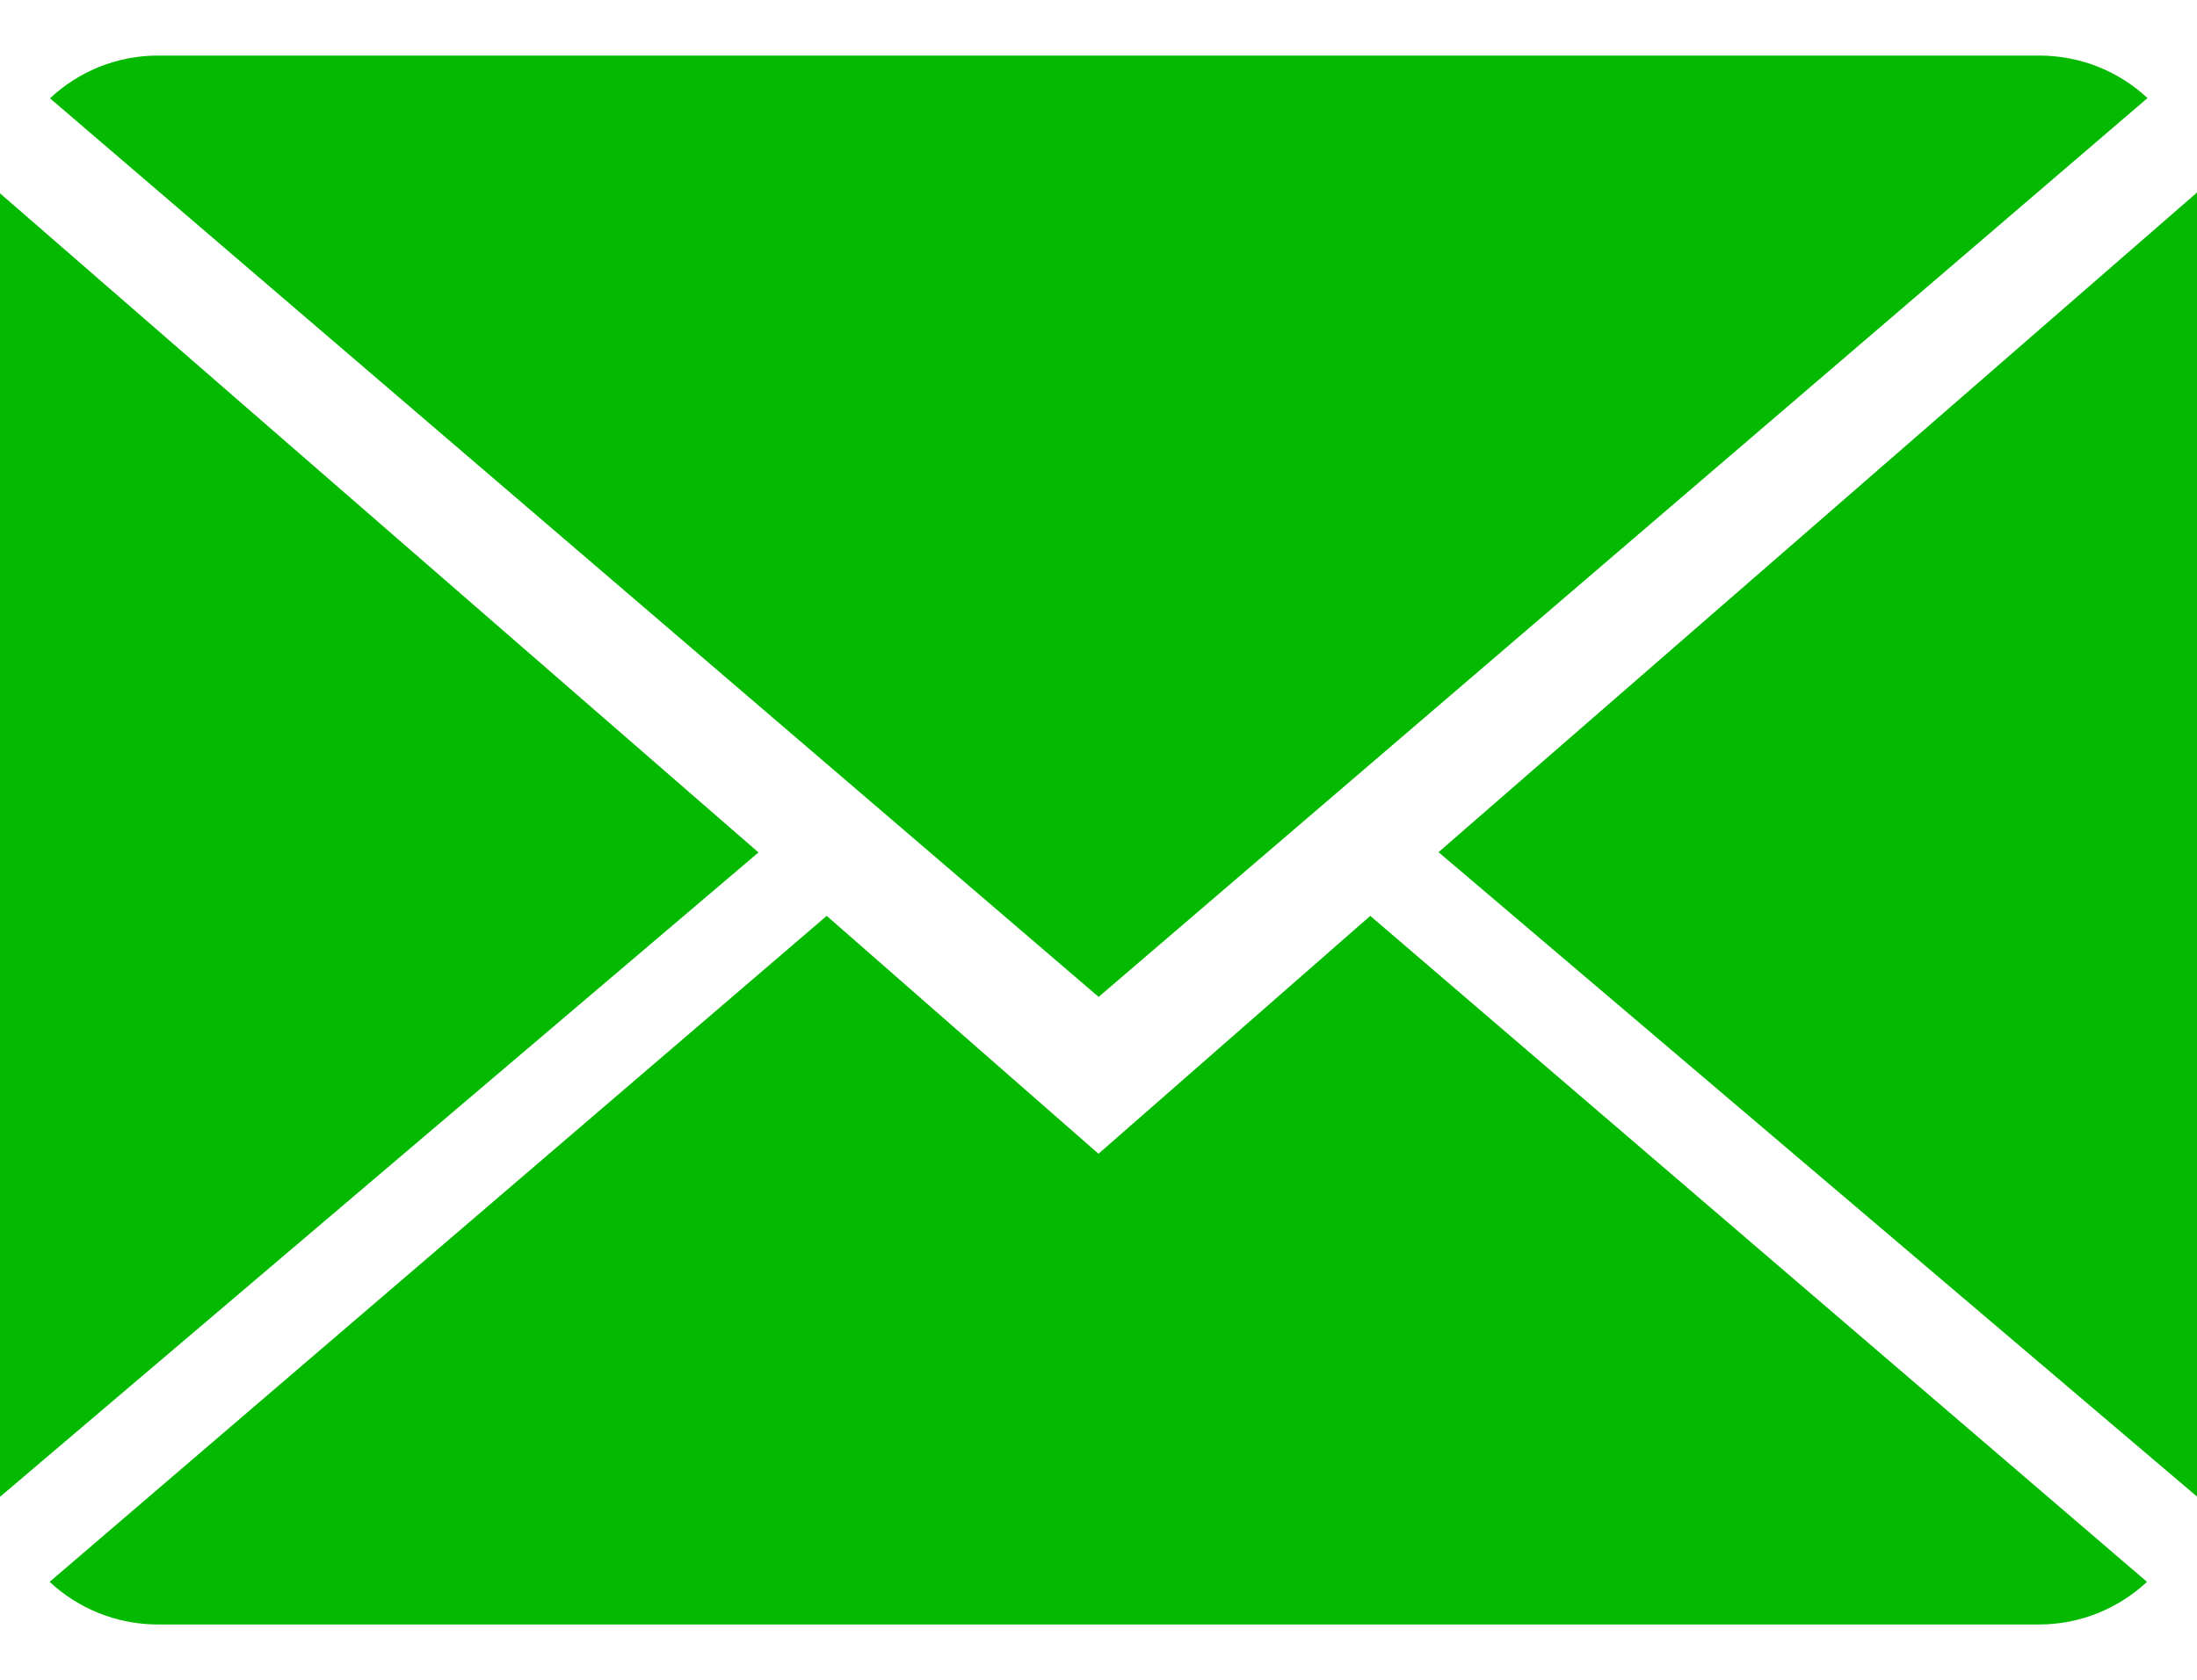 <?xml version="1.0" encoding="UTF-8"?> <svg xmlns="http://www.w3.org/2000/svg" width="17" height="13" viewBox="0 0 17 13" fill="none"> <path d="M8.5 8.929L6.397 7.088L0.384 12.242C0.602 12.445 0.897 12.572 1.223 12.572H15.777C16.102 12.572 16.395 12.445 16.613 12.242L10.603 7.088L8.5 8.929Z" fill="#04BA00"></path> <path d="M16.617 0.759C16.398 0.555 16.104 0.43 15.778 0.43H1.223C0.899 0.43 0.605 0.556 0.387 0.761L8.501 7.715L16.617 0.759Z" fill="#04BA00"></path> <path d="M0 1.496V11.584L5.869 6.597L0 1.496Z" fill="#04BA00"></path> <path d="M11.131 6.595L17 11.582V1.49L11.131 6.595Z" fill="#04BA00"></path> </svg> 